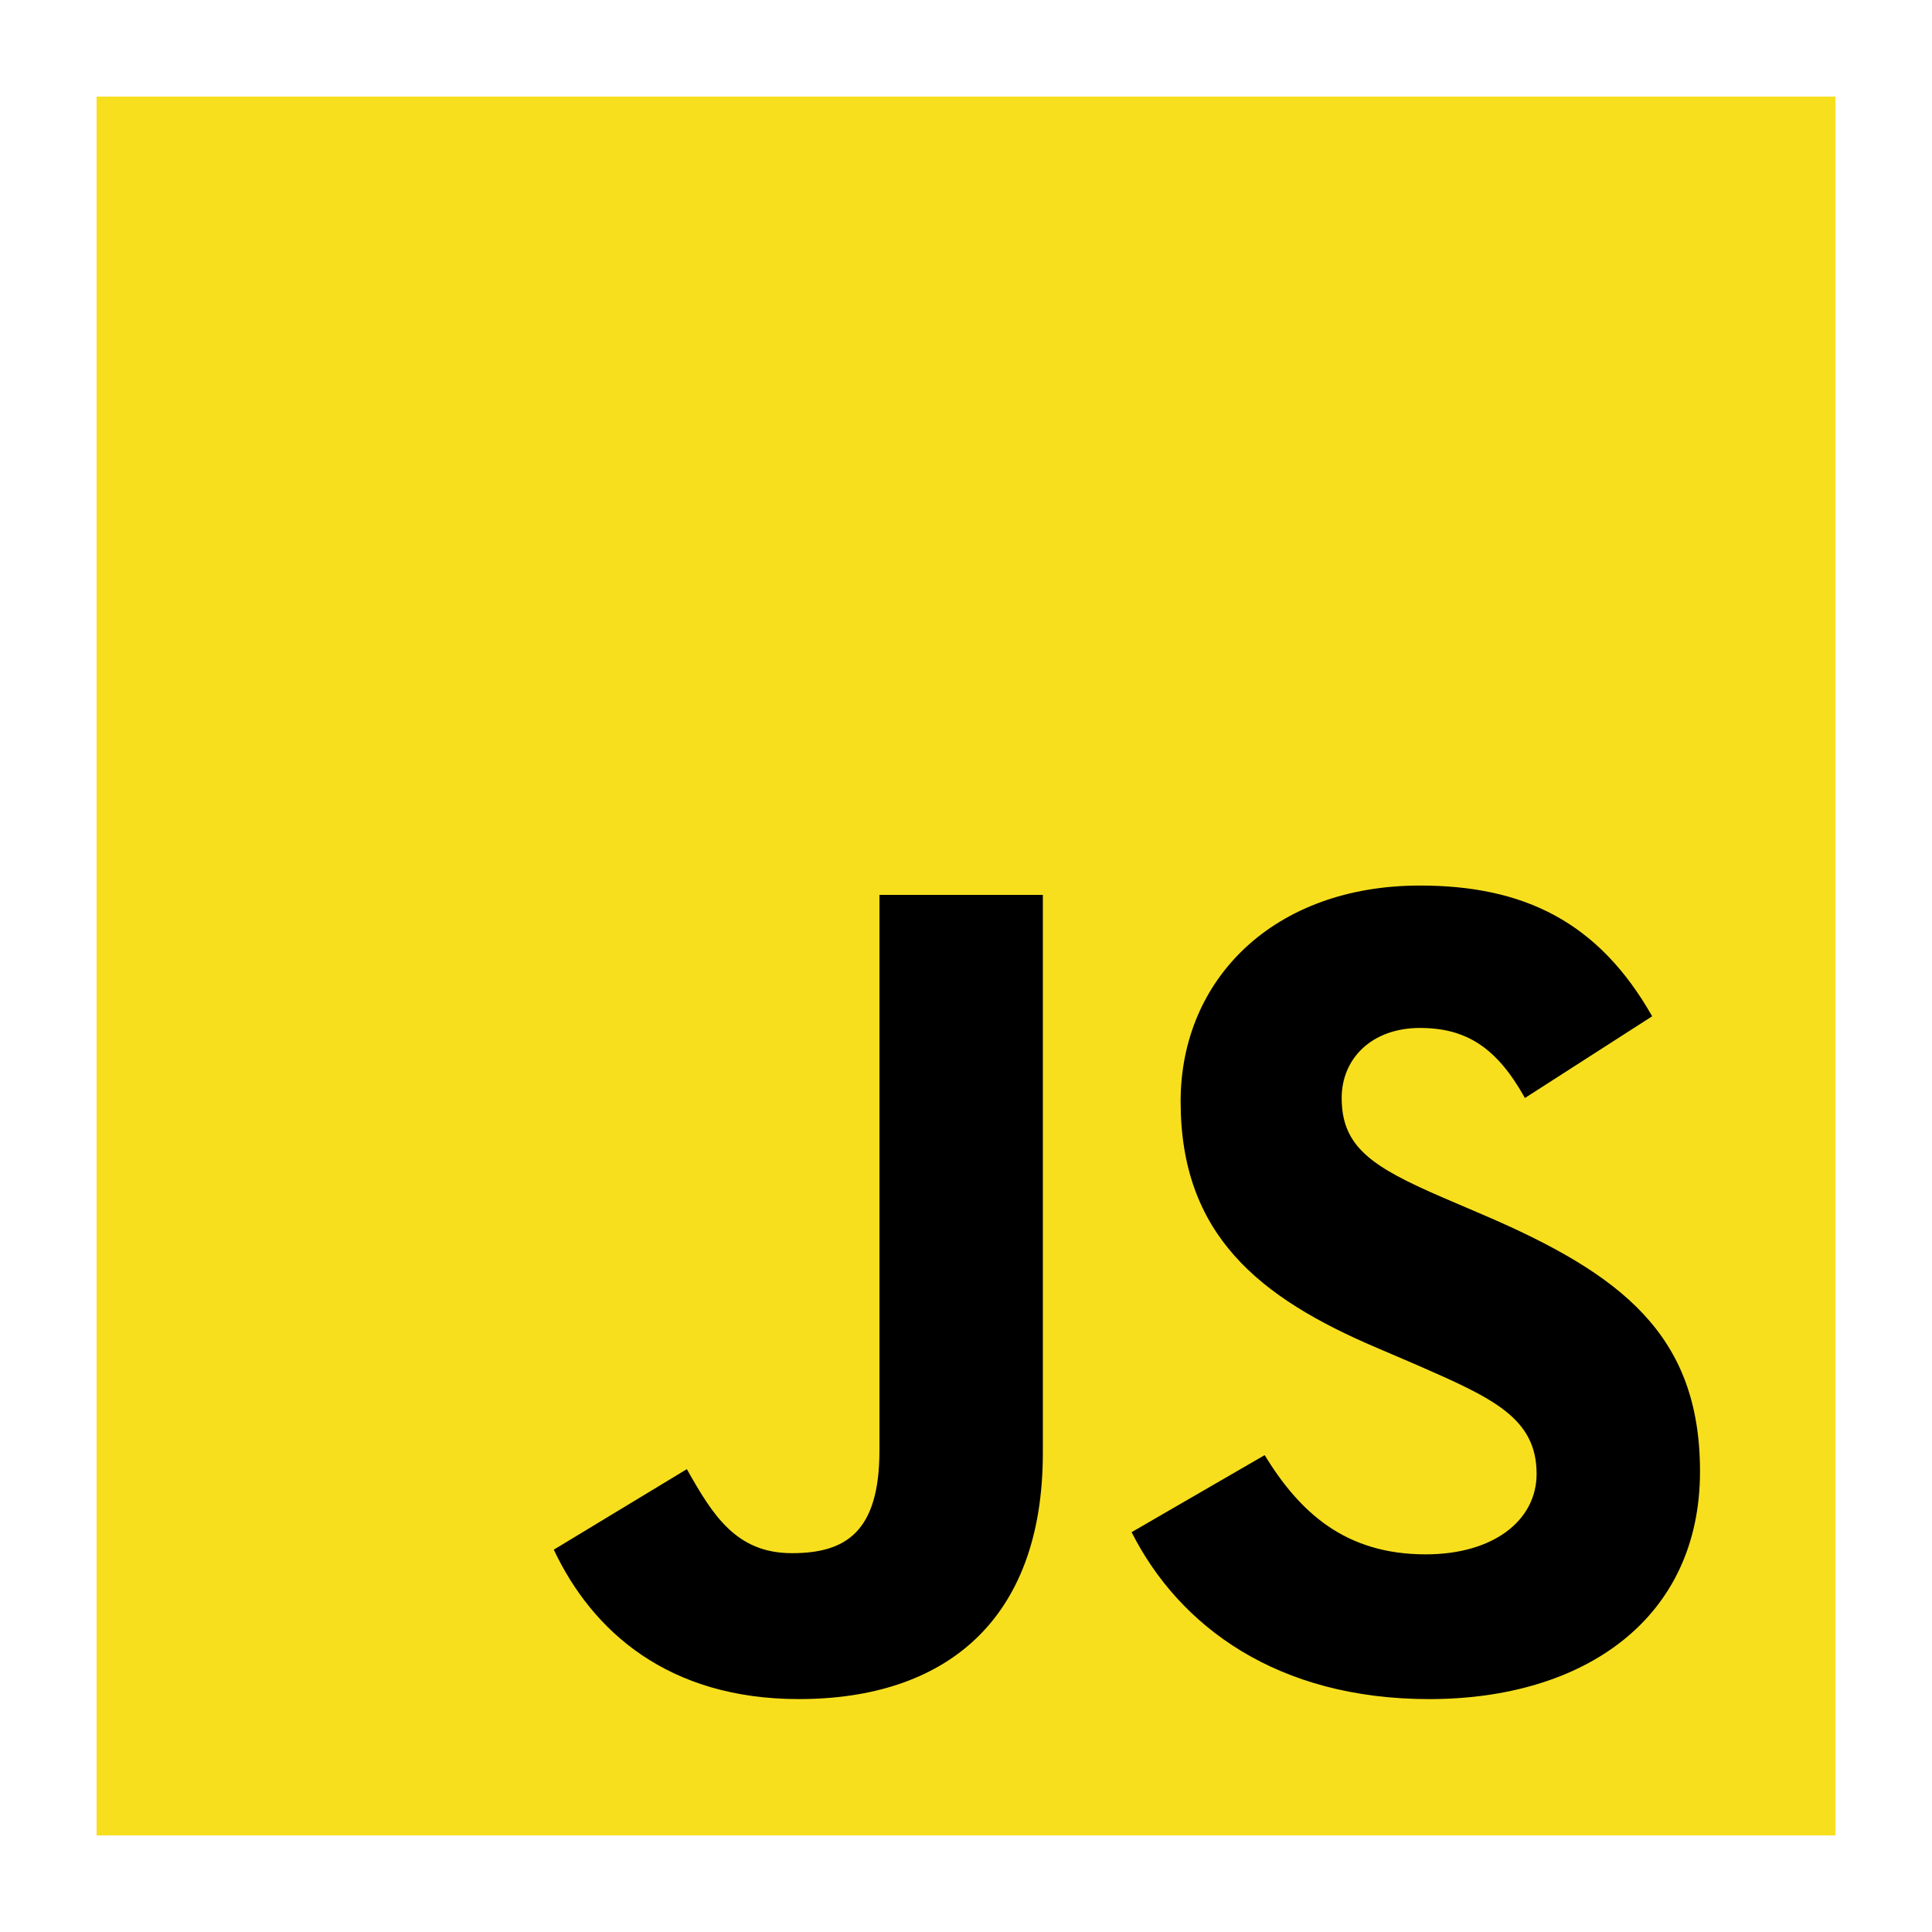 <svg width="100" height="100" viewBox="0 0 100 100" fill="none" xmlns="http://www.w3.org/2000/svg">
<path d="M5 5H95V95H5V5Z" fill="#F7DF1E"/>
<path d="M28.664 80.211L35.551 76.043C36.88 78.399 38.089 80.392 40.988 80.392C43.767 80.392 45.52 79.305 45.52 75.077V46.32H53.978V75.196C53.978 83.956 48.843 87.944 41.351 87.944C34.585 87.944 30.658 84.44 28.664 80.211L28.664 80.211ZM58.572 79.305L65.458 75.318C67.271 78.278 69.627 80.453 73.795 80.453C77.3 80.453 79.534 78.701 79.534 76.284C79.534 73.385 77.239 72.358 73.372 70.666L71.258 69.759C65.156 67.162 61.109 63.9 61.109 57.013C61.109 50.669 65.942 45.836 73.494 45.836C78.87 45.836 82.737 47.709 85.516 52.602L78.93 56.832C77.48 54.234 75.91 53.207 73.493 53.207C71.016 53.207 69.445 54.778 69.445 56.832C69.445 59.369 71.016 60.397 74.641 61.967L76.755 62.873C83.944 65.955 87.992 69.096 87.992 76.164C87.992 83.777 82.011 87.945 73.976 87.945C66.123 87.945 61.048 84.199 58.571 79.305" fill="black"/>
</svg>
